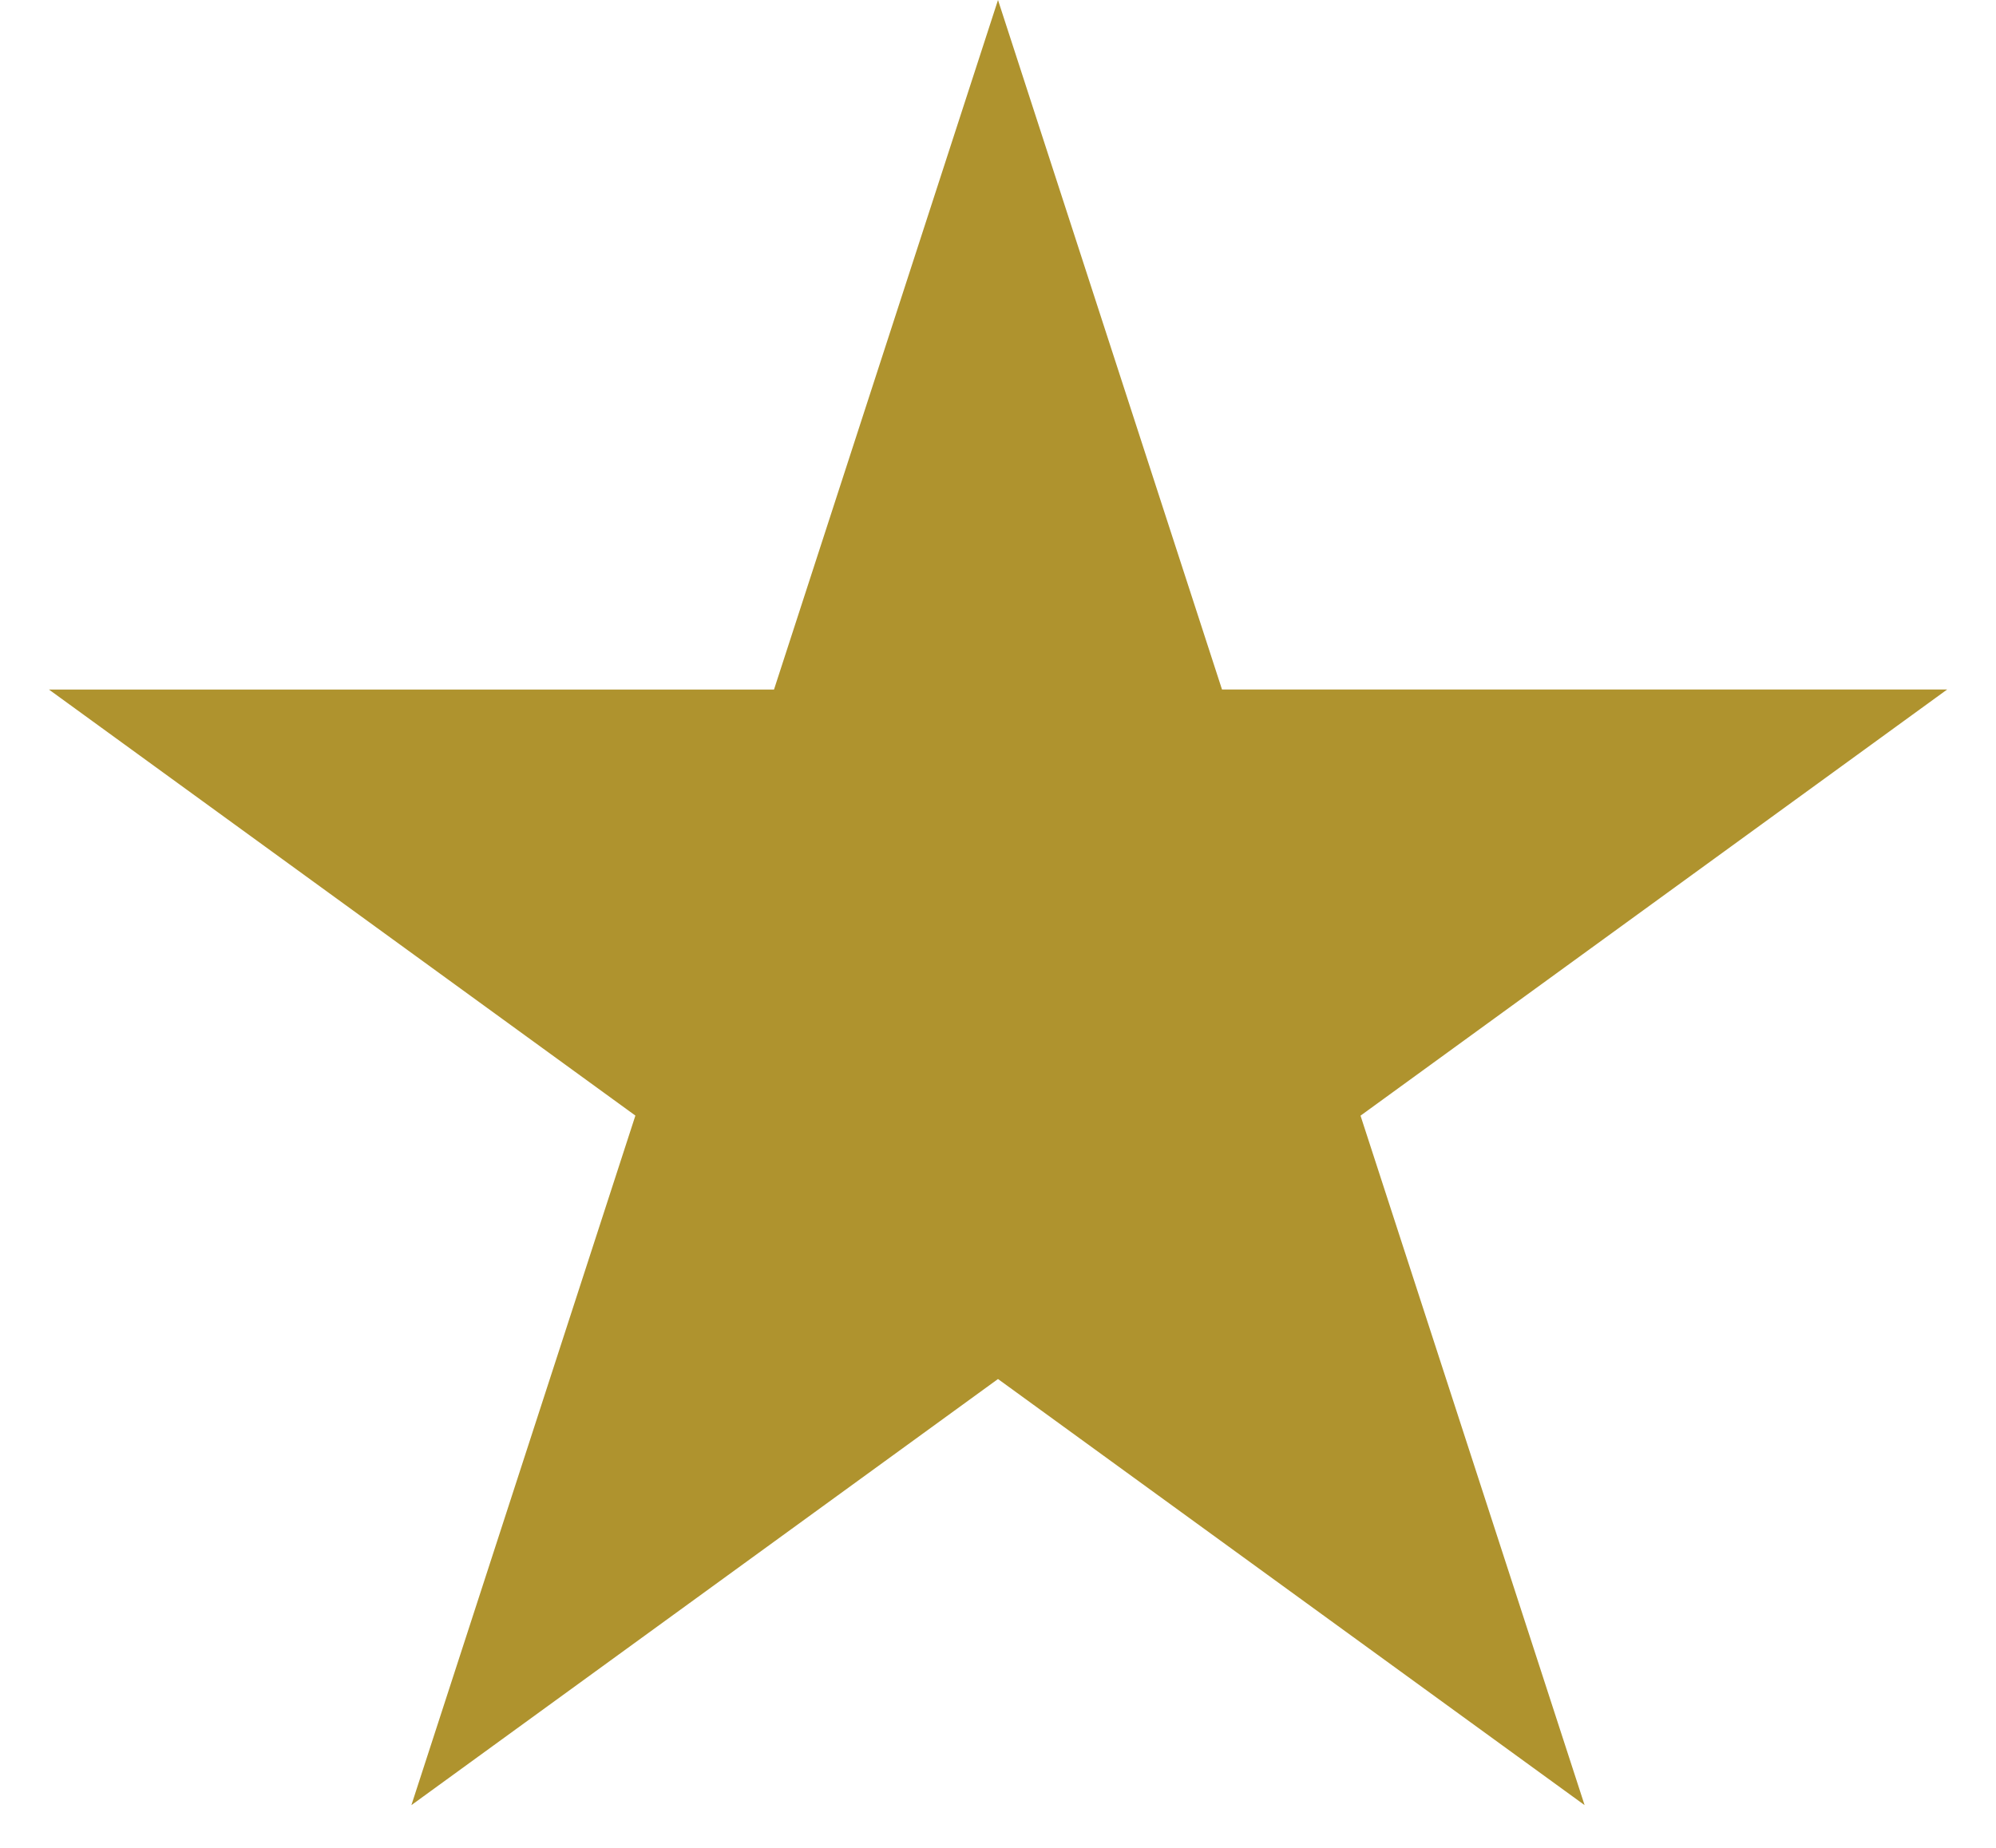 <svg width="27" height="25" fill="none" xmlns="http://www.w3.org/2000/svg"><path d="M13.5 0l3.03 9.328h9.81l-7.936 5.766 3.031 9.328-7.935-5.765-7.935 5.765 3.03-9.329L.662 9.329h9.808L13.5 0z" fill="#AF932E"/></svg>